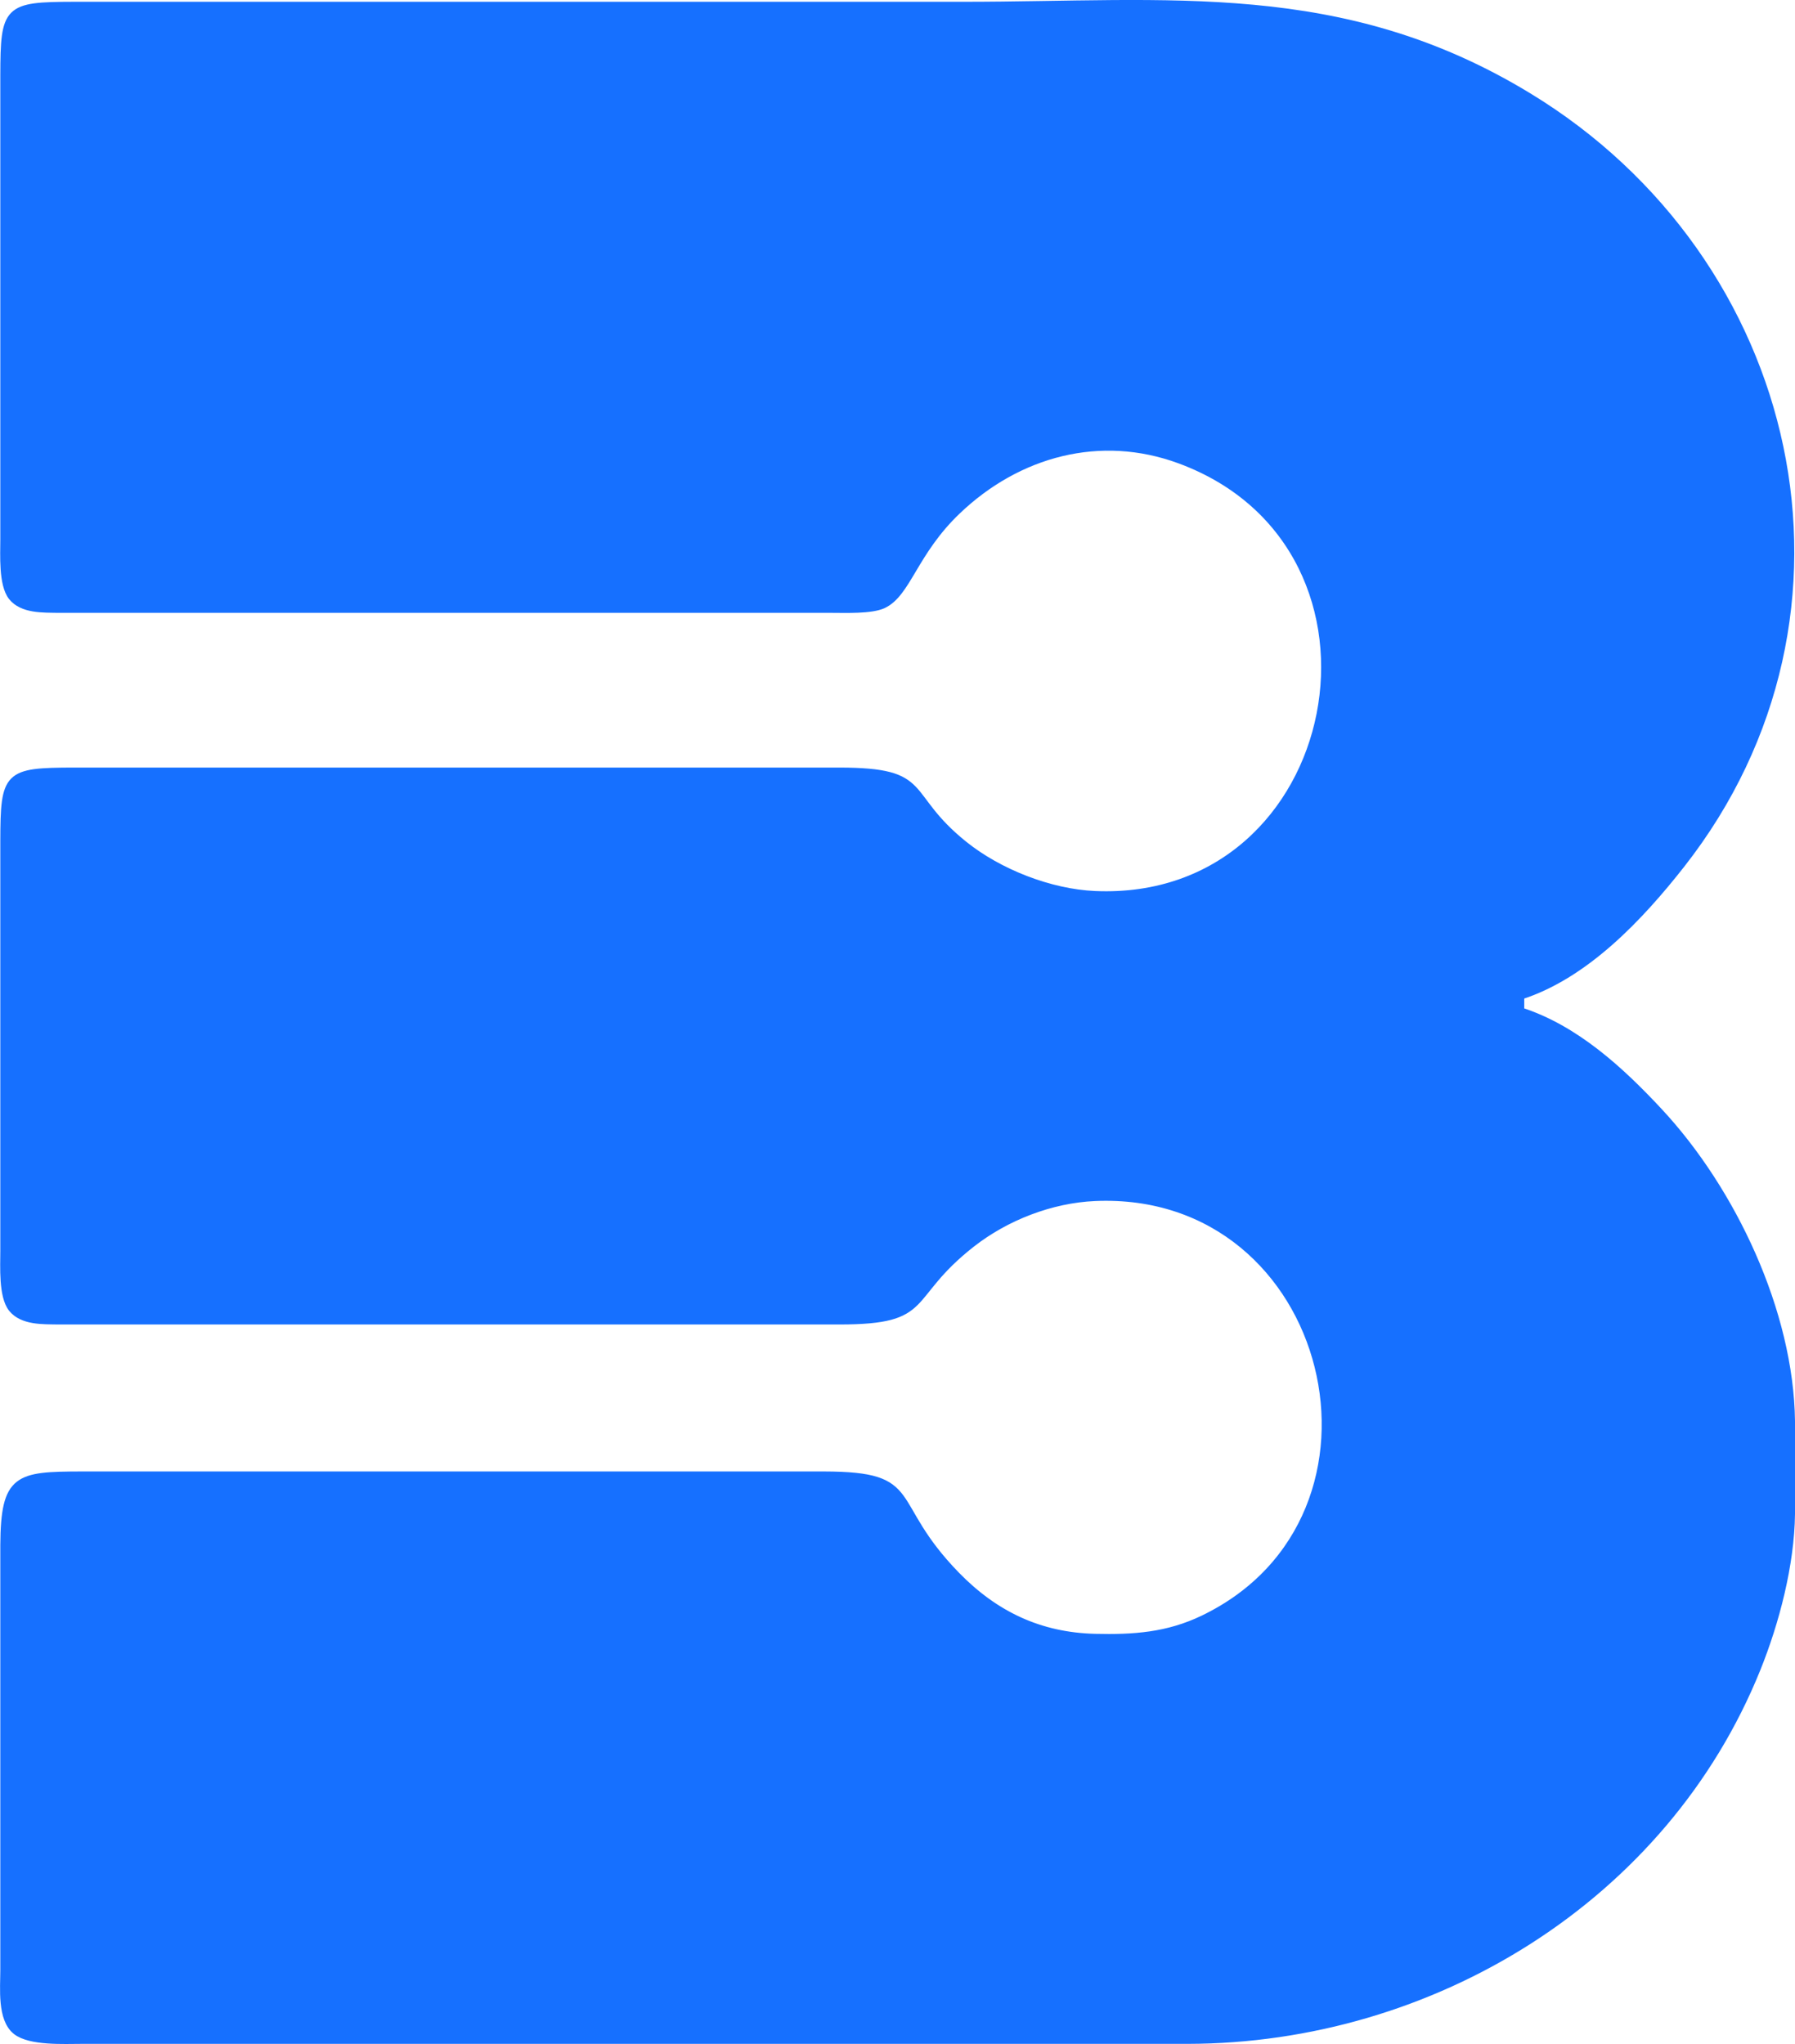 <svg xmlns="http://www.w3.org/2000/svg" preserveAspectRatio="xMidYMid meet" viewBox="117.46 125.27 232.04 264.25">
  <path id="Selection" fill="#1670FF" stroke="#1670FF" stroke-width="1" d="M 314.00,256.00            C 321.06,258.25 326.94,263.66 331.91,269.00              341.39,279.18 348.83,294.94 349.00,309.00              349.00,309.00 349.00,321.00 349.00,321.00              348.92,327.53 346.99,334.95 344.55,341.00              332.58,370.65 302.56,388.95 271.00,389.00              271.00,389.00 154.00,389.00 154.00,389.00              154.00,389.00 128.00,389.00 128.00,389.00              125.74,389.00 121.38,389.25 119.57,387.83              117.59,386.26 118.00,382.30 118.00,380.00              118.00,380.00 118.00,325.00 118.00,325.00              118.06,316.26 119.76,316.02 128.00,316.00              128.00,316.00 224.00,316.00 224.00,316.00              236.78,316.03 231.77,319.40 241.09,328.96              246.08,334.07 251.86,336.81 259.00,336.99              264.01,337.11 268.40,336.81 273.00,334.60              300.34,321.46 290.02,278.69 259.00,280.04              253.33,280.29 247.50,282.55 243.04,286.04              234.16,293.01 238.10,295.98 226.00,296.00              226.00,296.00 144.00,296.00 144.00,296.00              144.00,296.00 125.00,296.00 125.00,296.00              123.05,295.96 120.37,296.10 119.02,294.40              117.77,292.81 118.00,288.99 118.00,287.00              118.00,287.00 118.00,234.00 118.00,234.00              118.02,225.36 118.36,225.02 127.00,225.00              127.00,225.00 226.00,225.00 226.00,225.00              237.94,225.02 233.95,227.96 242.04,234.47              246.56,238.11 253.19,240.71 259.00,240.96              291.48,242.37 300.59,196.03 270.00,184.71              259.69,180.90 249.02,183.79 241.17,191.30              235.56,196.66 234.74,201.97 231.61,203.43              230.08,204.14 226.75,204.00 225.00,204.00              225.00,204.00 143.00,204.00 143.00,204.00              143.00,204.00 125.00,204.00 125.00,204.00              123.05,203.96 120.37,204.10 119.02,202.40              117.77,200.81 118.00,196.99 118.00,195.00              118.00,195.00 118.00,135.00 118.00,135.00              118.02,126.36 118.36,126.02 127.00,126.00              127.00,126.00 242.00,126.00 242.00,126.00              268.67,126.00 290.93,123.11 315.00,137.75              349.78,158.89 360.30,204.46 334.79,237.00              329.47,243.78 322.40,251.32 314.00,254.00              314.00,254.00 314.00,256.00 314.00,256.00 Z"/>
</svg>